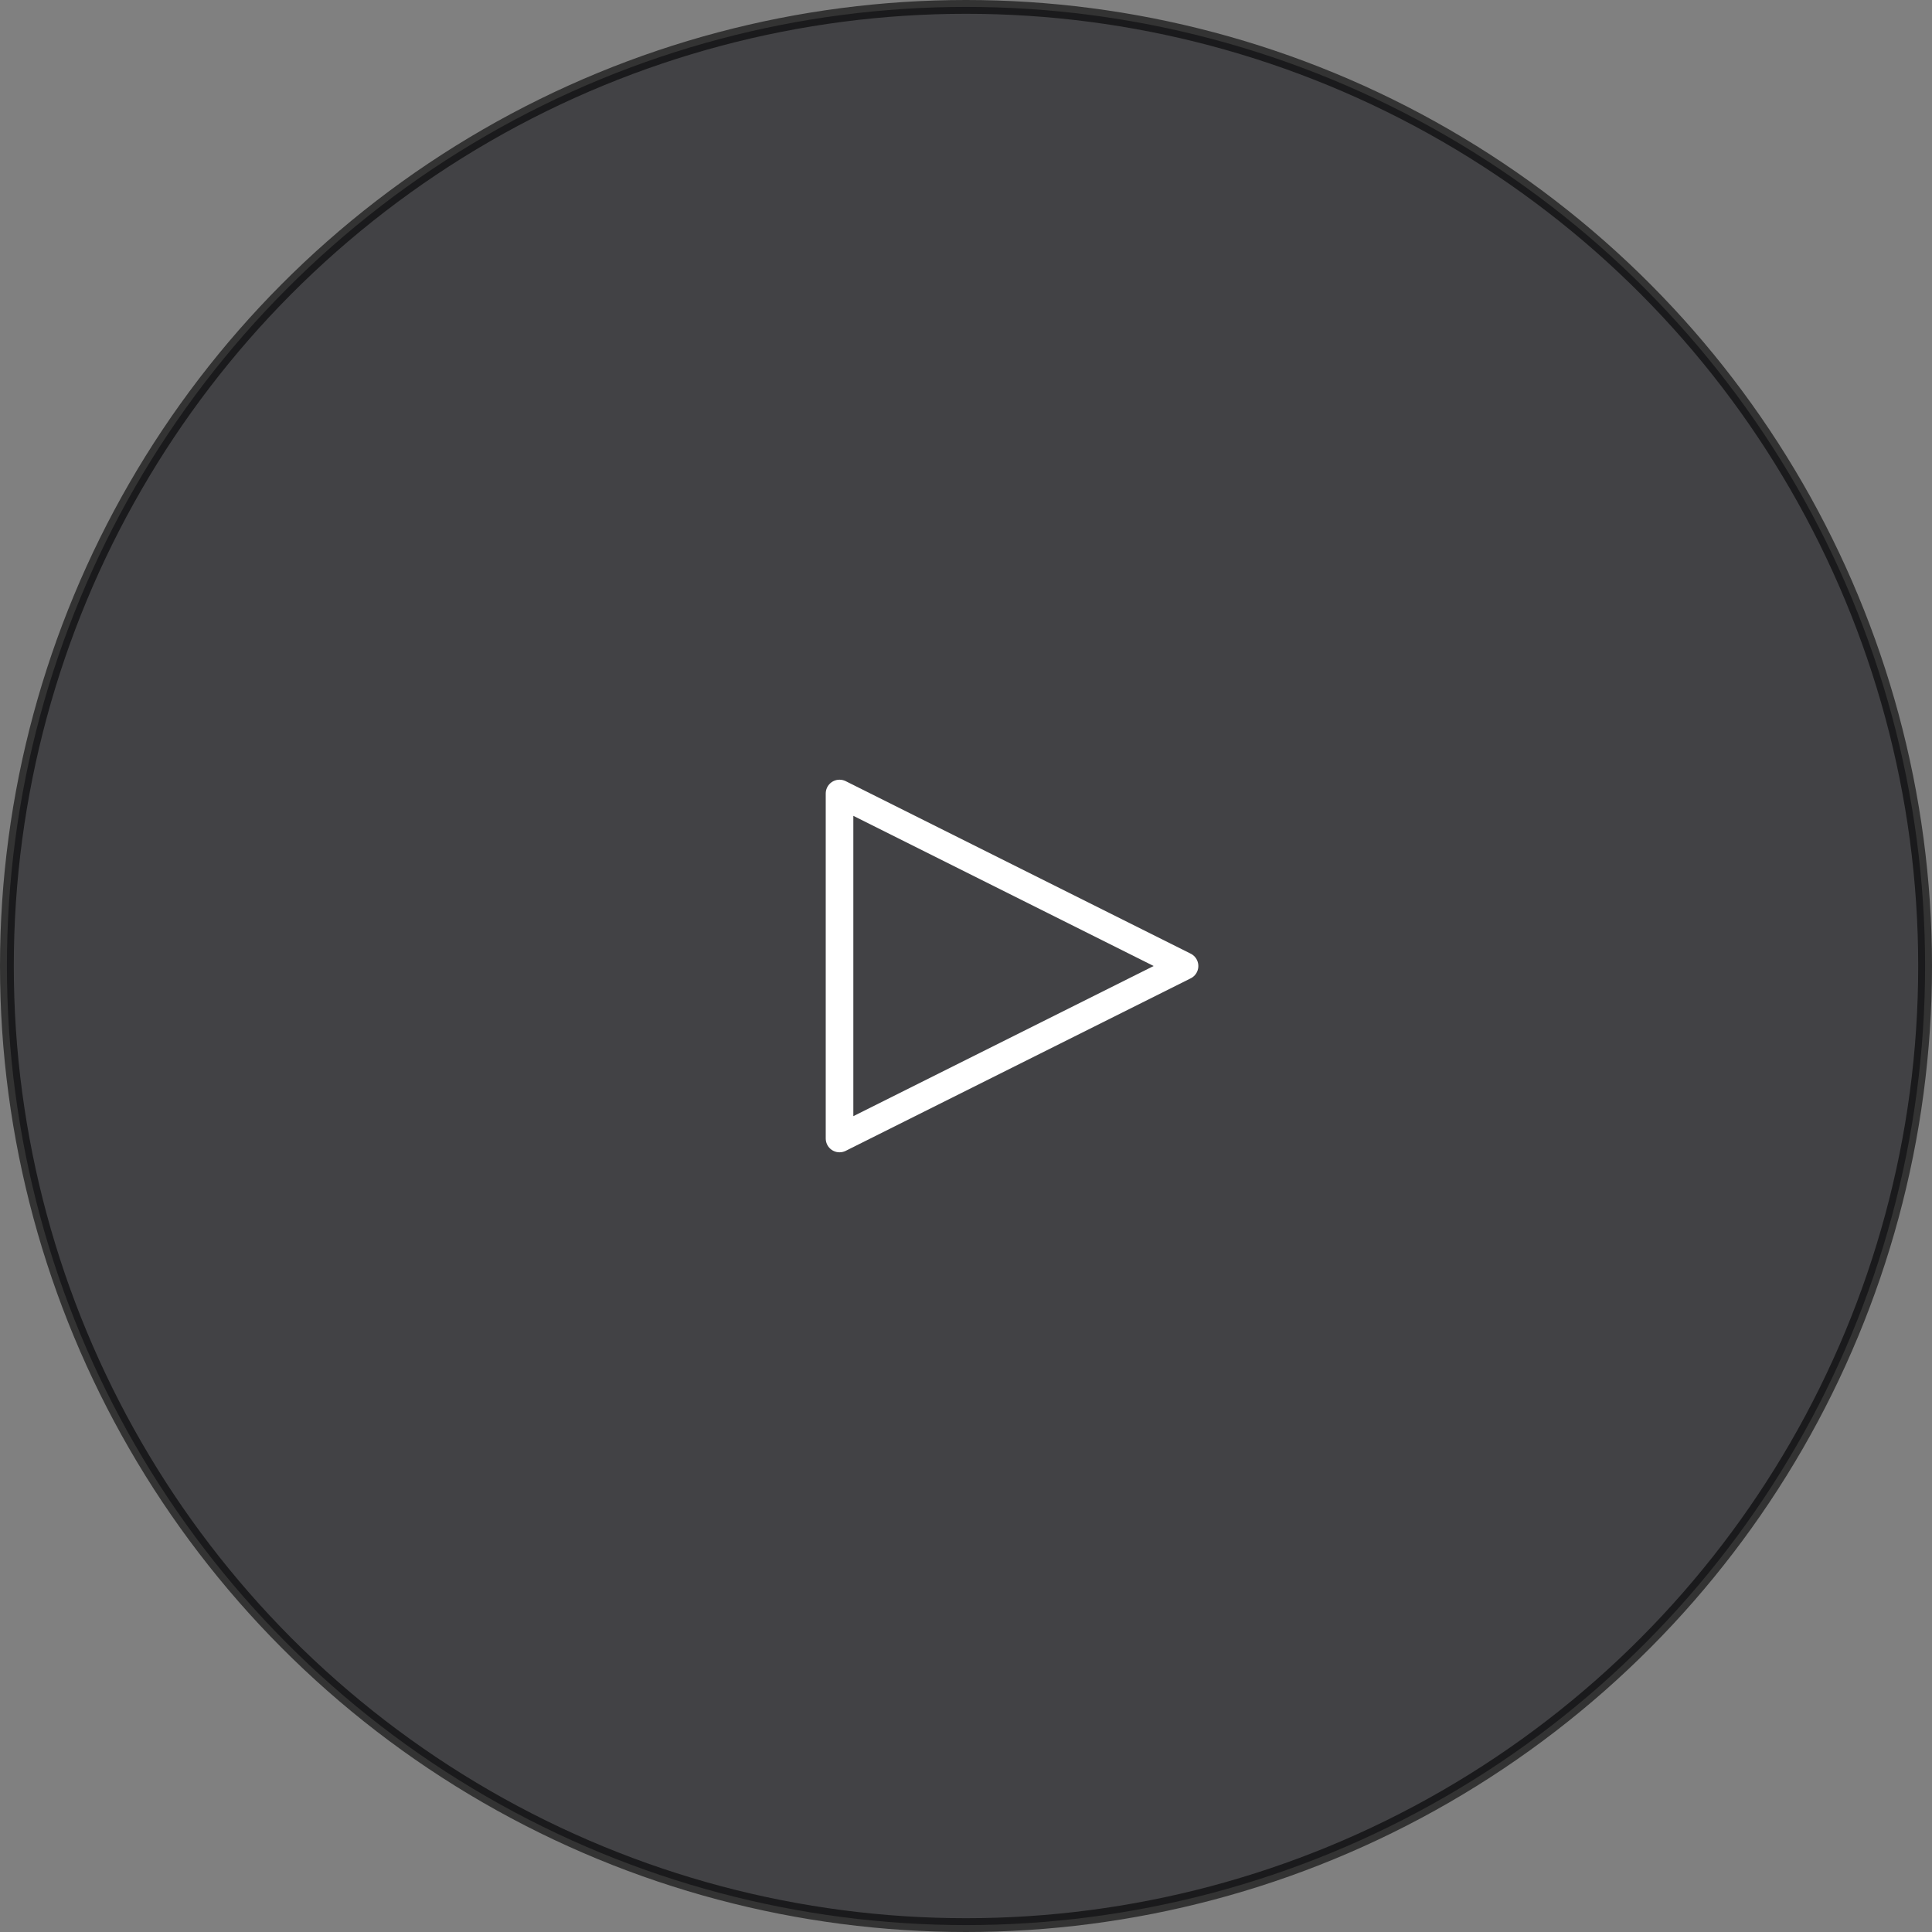 <svg width="140" height="140" viewBox="0 0 140 140" fill="none" xmlns="http://www.w3.org/2000/svg">
<rect x="0" y="0" width="140" height="140" fill="#808080" stroke="none"/>
<circle opacity="0.6" cx="70" cy="70" r="69.5" fill="#1A1A1F" stroke="black"/>
<path d="M85.836 70L60.836 57.5V82.5L85.836 70Z" stroke="white" stroke-width="2" stroke-miterlimit="10" stroke-linecap="round" stroke-linejoin="round"/>
</svg>
